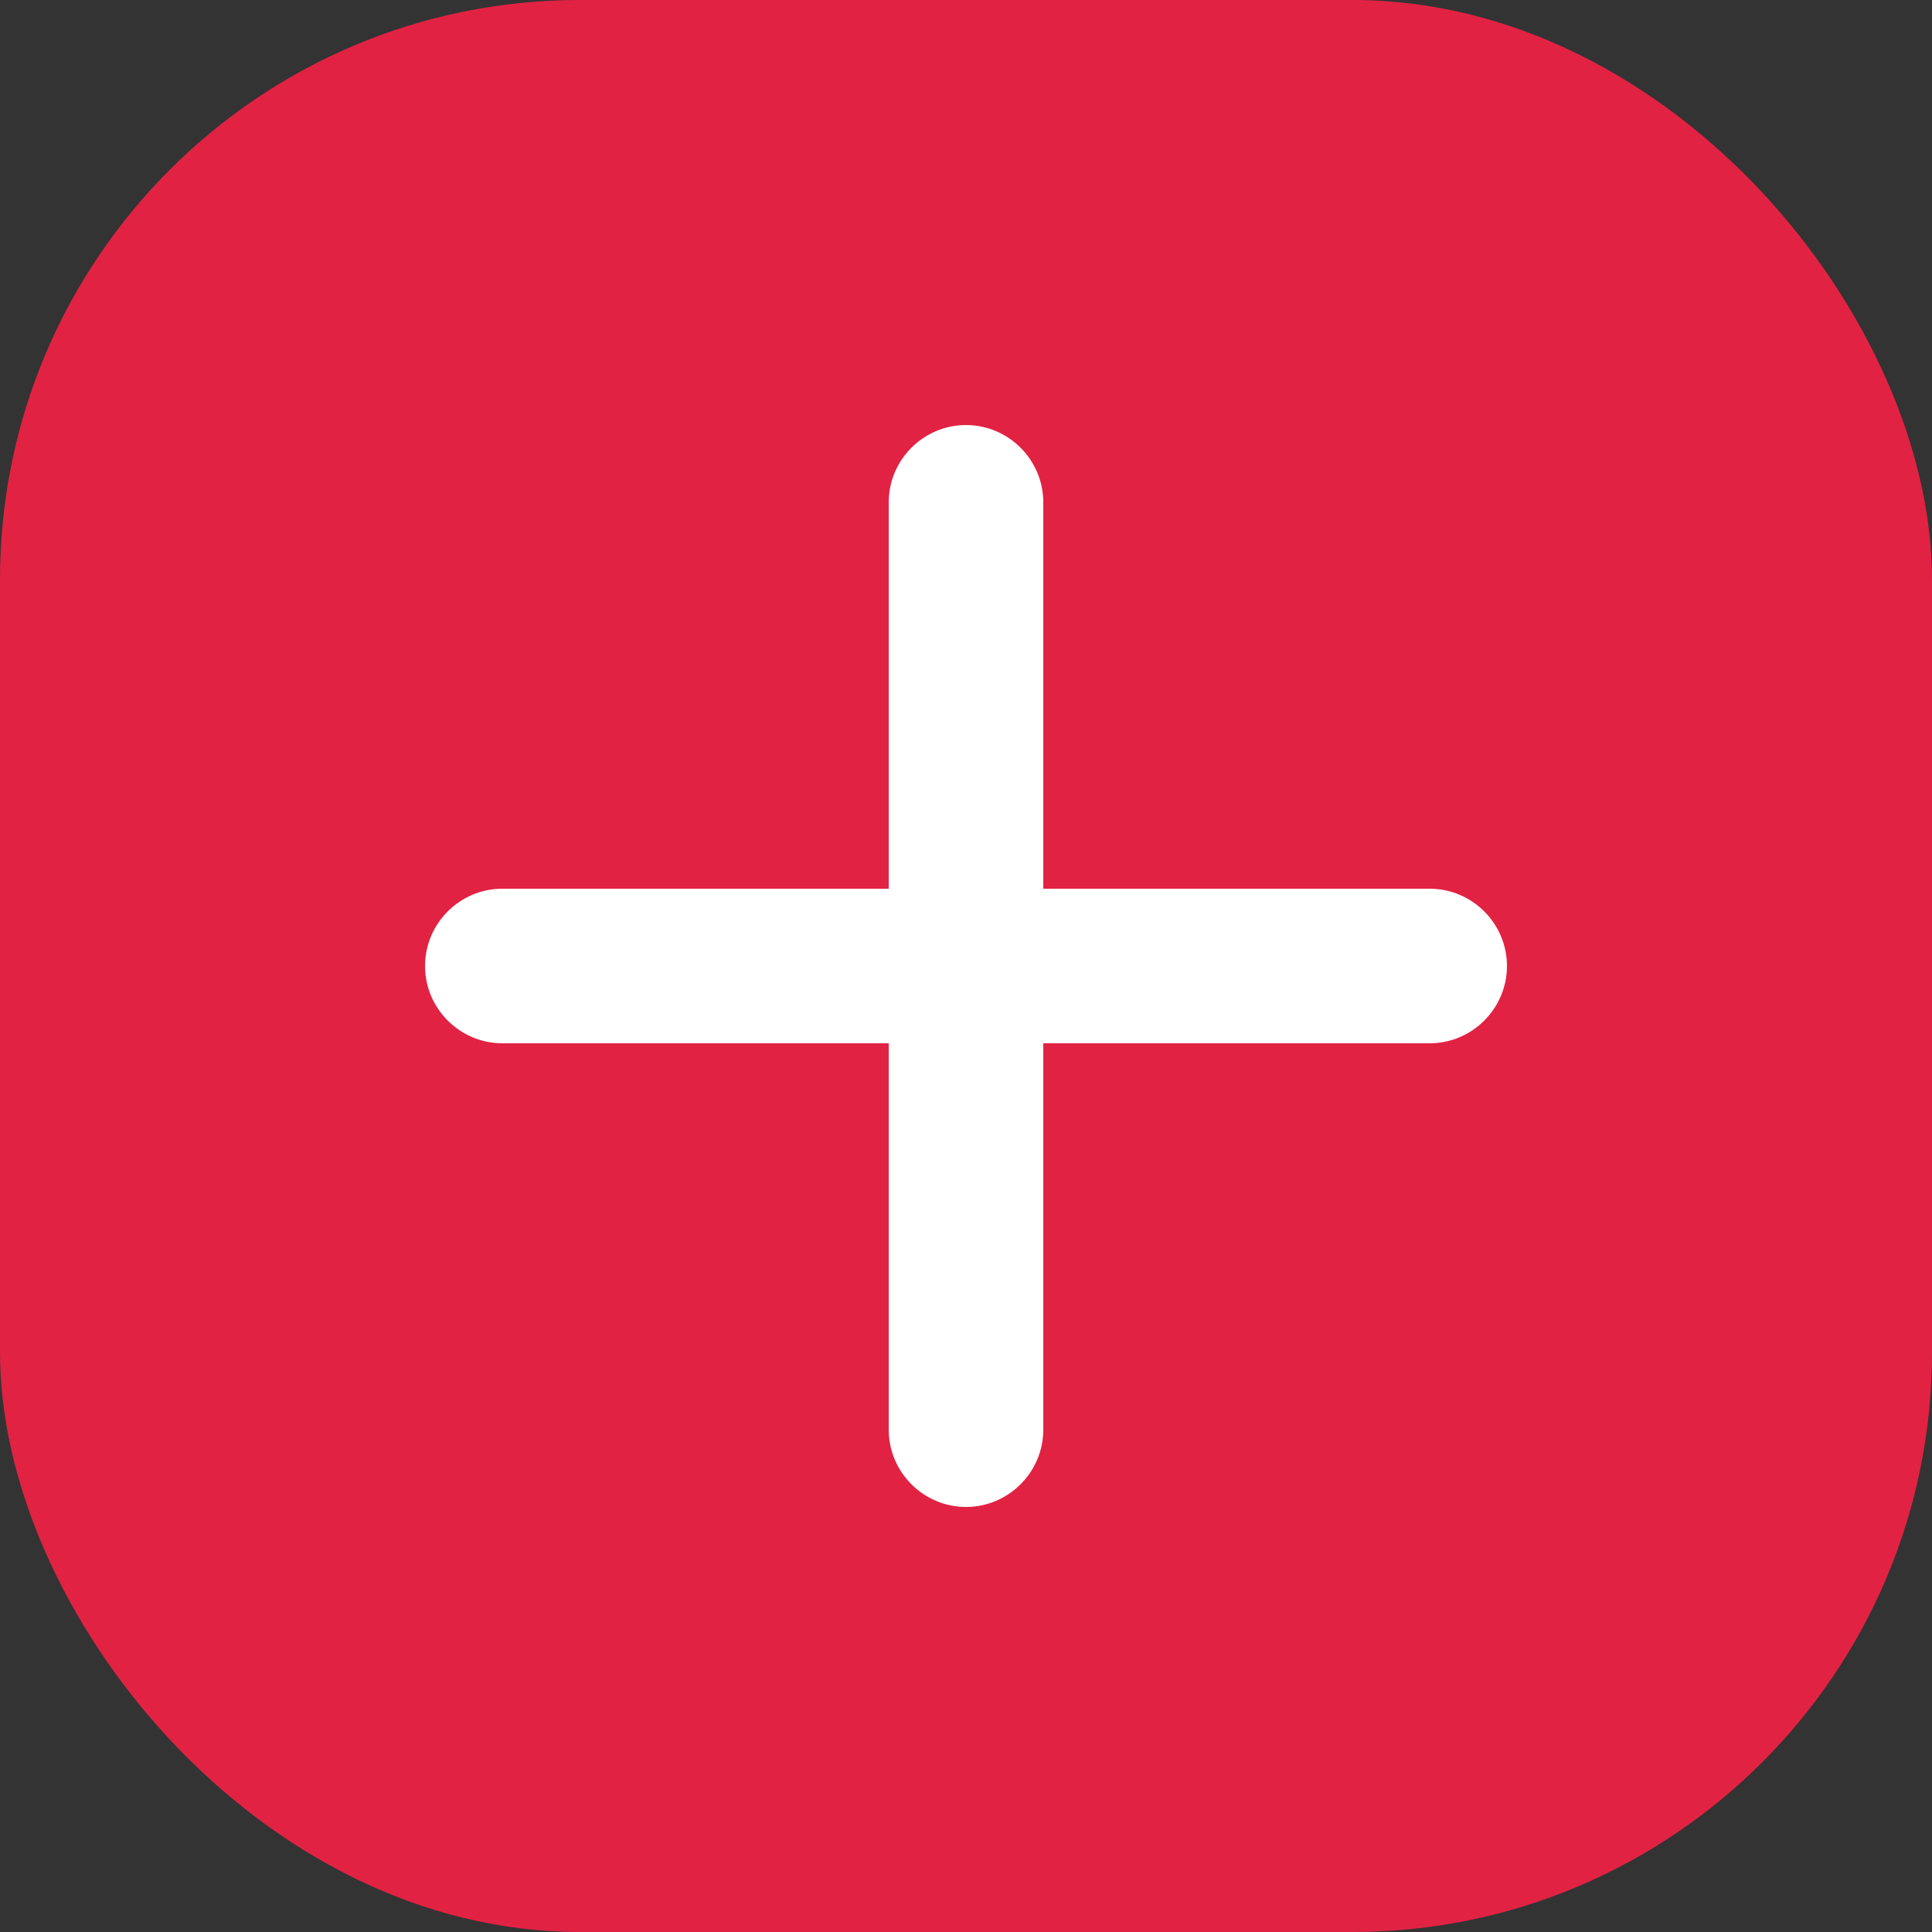<svg width="50" height="50" viewBox="0 0 50 50" fill="none" xmlns="http://www.w3.org/2000/svg">
<rect x="0" y="0" width="50" height="50" fill="#333333" stroke="none"/>
<rect width="50" height="50" rx="15" fill="#E22243"/>
<path d="M37 27H27V37C27 38.1 26.1 39 25 39C23.9 39 23 38.1 23 37V27H13C11.9 27 11 26.1 11 25C11 23.9 11.9 23 13 23H23V13C23 11.9 23.9 11 25 11C26.1 11 27 11.9 27 13V23H37C38.1 23 39 23.9 39 25C39 26.1 38.1 27 37 27Z" fill="white"/>
</svg>
